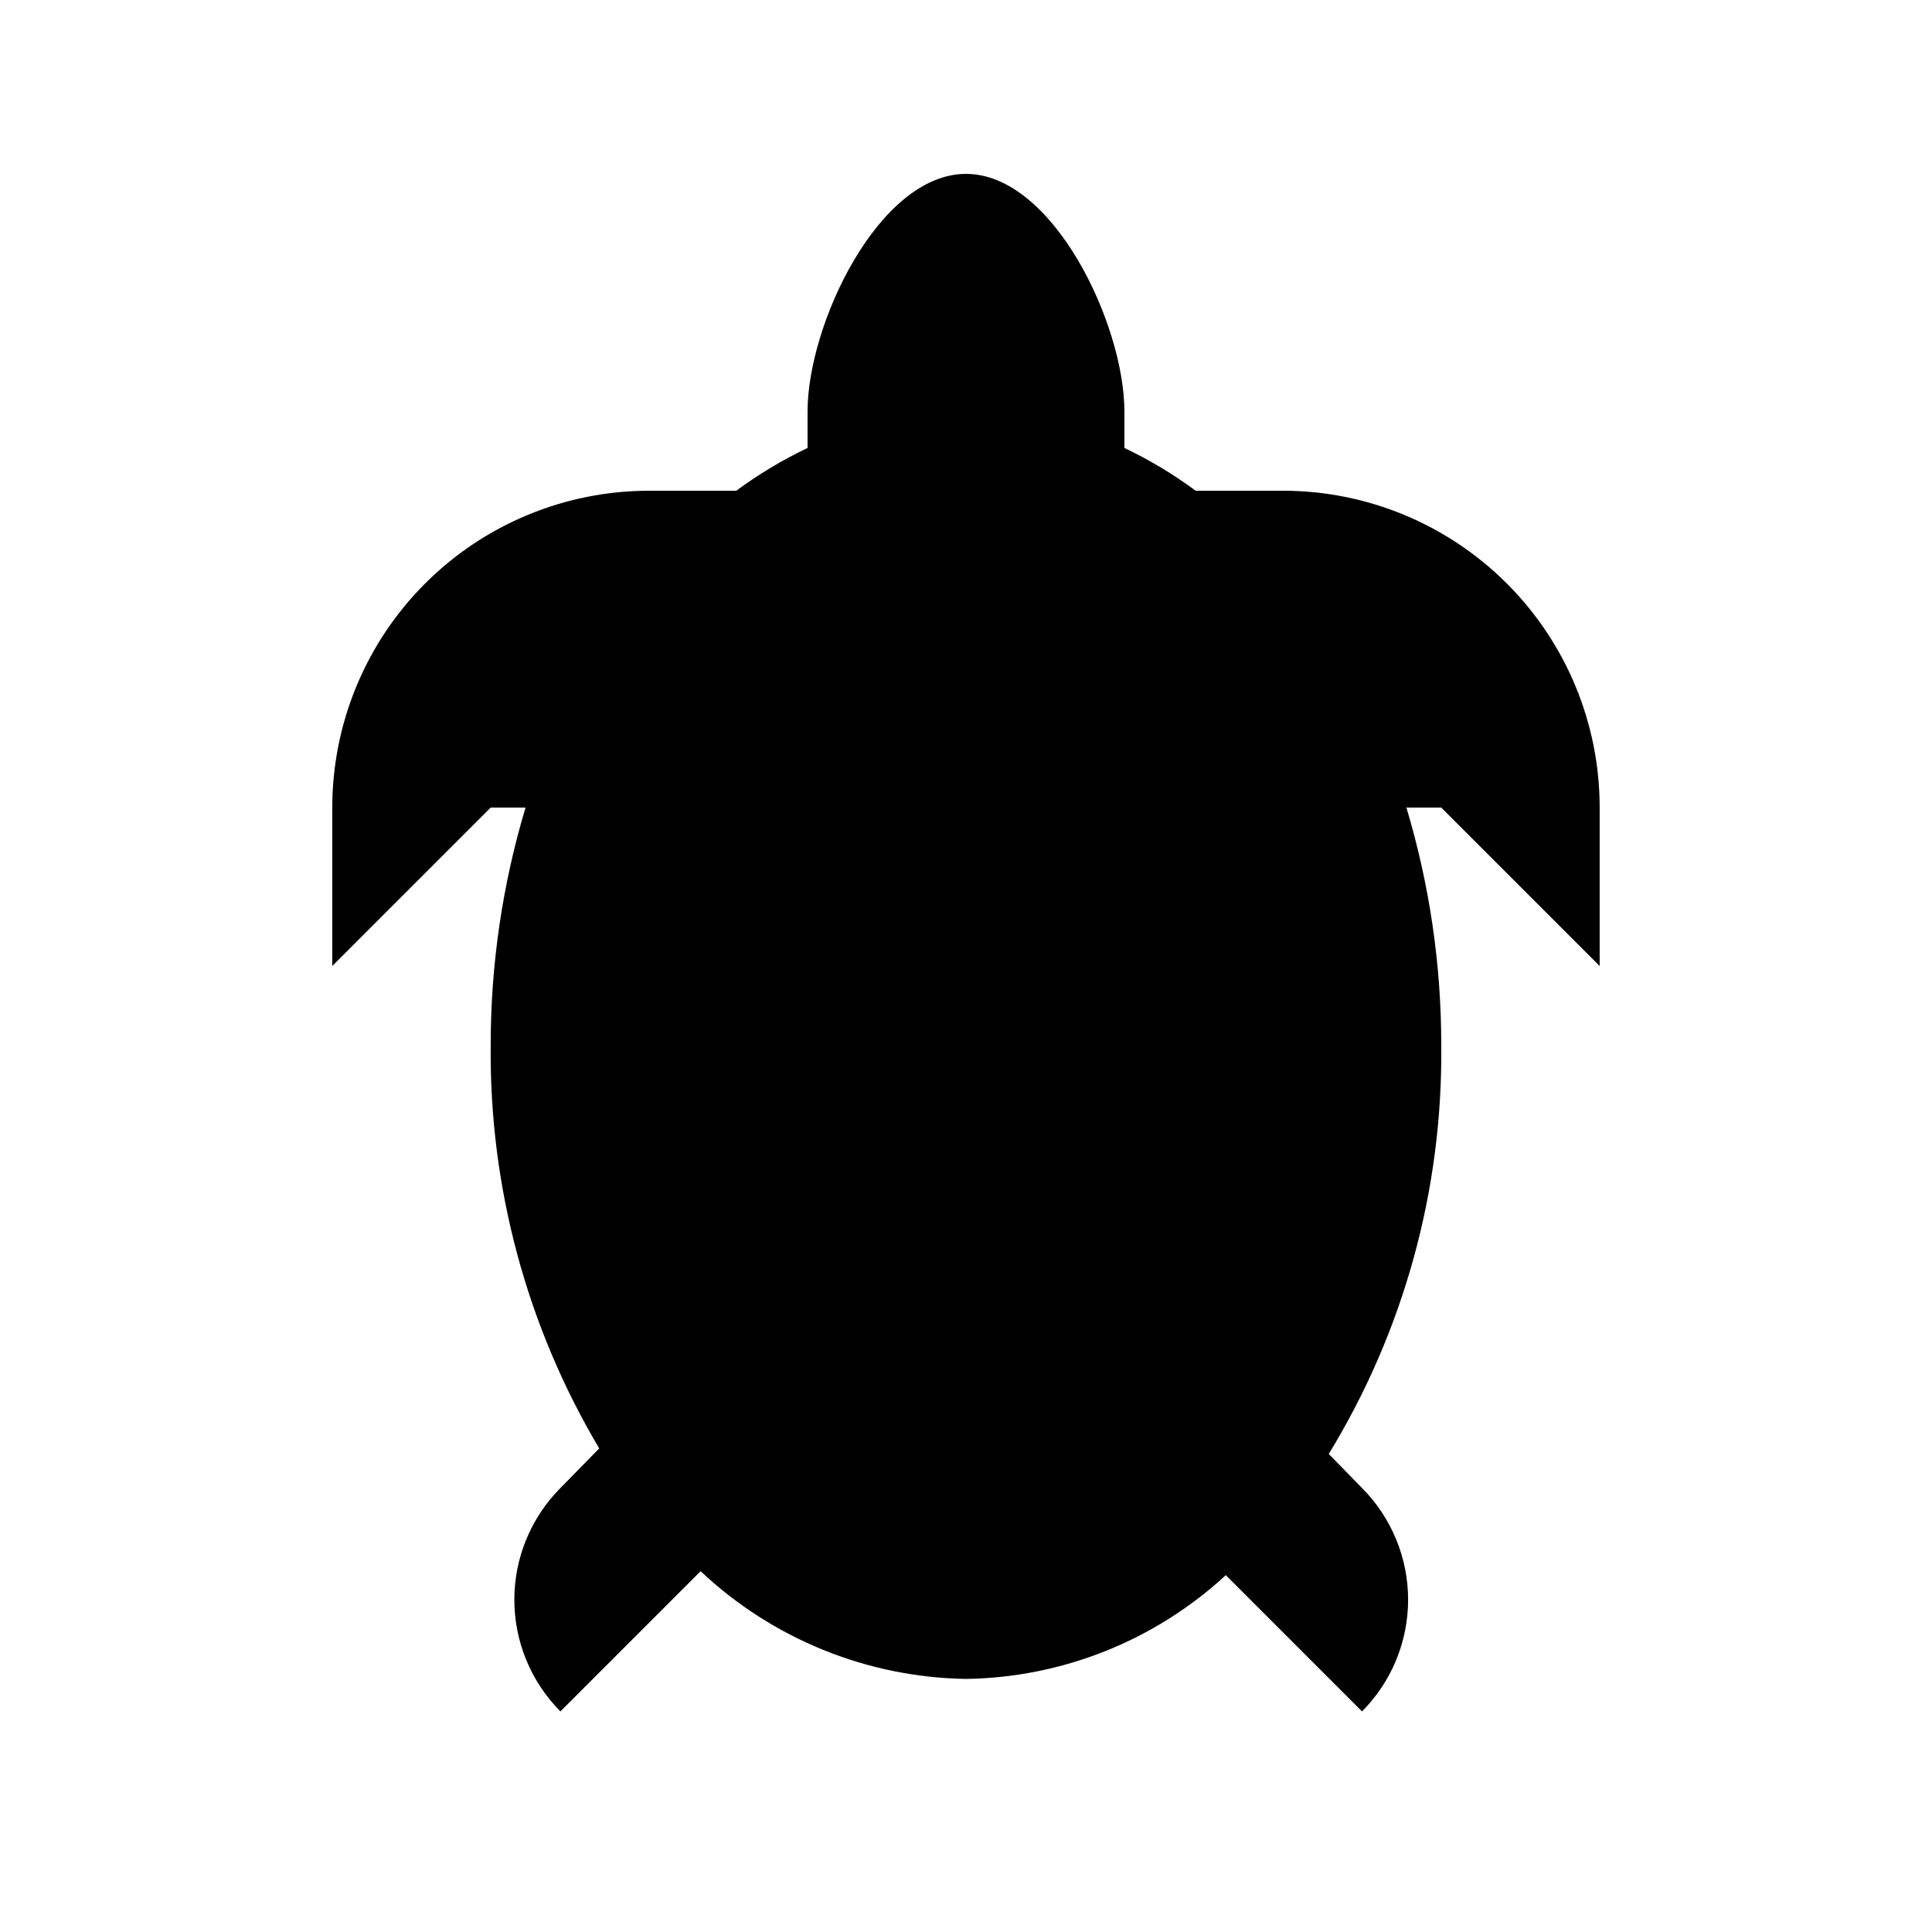 <?xml version="1.0" encoding="UTF-8"?>
<!-- Uploaded to: ICON Repo, www.svgrepo.com, Generator: ICON Repo Mixer Tools -->
<svg fill="#000000" width="800px" height="800px" version="1.1" viewBox="144 144 512 512" xmlns="http://www.w3.org/2000/svg">
 <path d="m483.96 274.05h-23.09c-5.922-4.371-12.246-8.168-18.891-11.336v-9.656c0-23.09-18.895-62.977-41.984-62.977s-41.984 39.887-41.984 62.977v9.656c-6.644 3.168-12.973 6.965-18.895 11.336h-23.09c-22.27 0-43.629 8.848-59.375 24.594s-24.594 37.105-24.594 59.375v41.984l41.984-41.984h9.238-0.004c-6.133 20.426-9.246 41.645-9.234 62.977-0.387 37.578 9.562 74.539 28.758 106.85l-10.285 10.496c-7.82 7.867-12.211 18.508-12.211 29.598 0 11.094 4.391 21.734 12.211 29.602l37.156-37.156c19.059 17.953 44.141 28.137 70.324 28.547 25.555-0.367 50.074-10.16 68.852-27.5l36.105 36.109c7.82-7.867 12.211-18.508 12.211-29.602 0-11.09-4.391-21.73-12.211-29.598l-8.816-9.027c19.91-32.59 30.238-70.129 29.809-108.32 0.012-21.332-3.098-42.551-9.234-62.977h9.234l41.984 41.984v-41.984c0-22.27-8.844-43.629-24.594-59.375-15.746-15.746-37.102-24.594-59.375-24.594z"/>
</svg>
